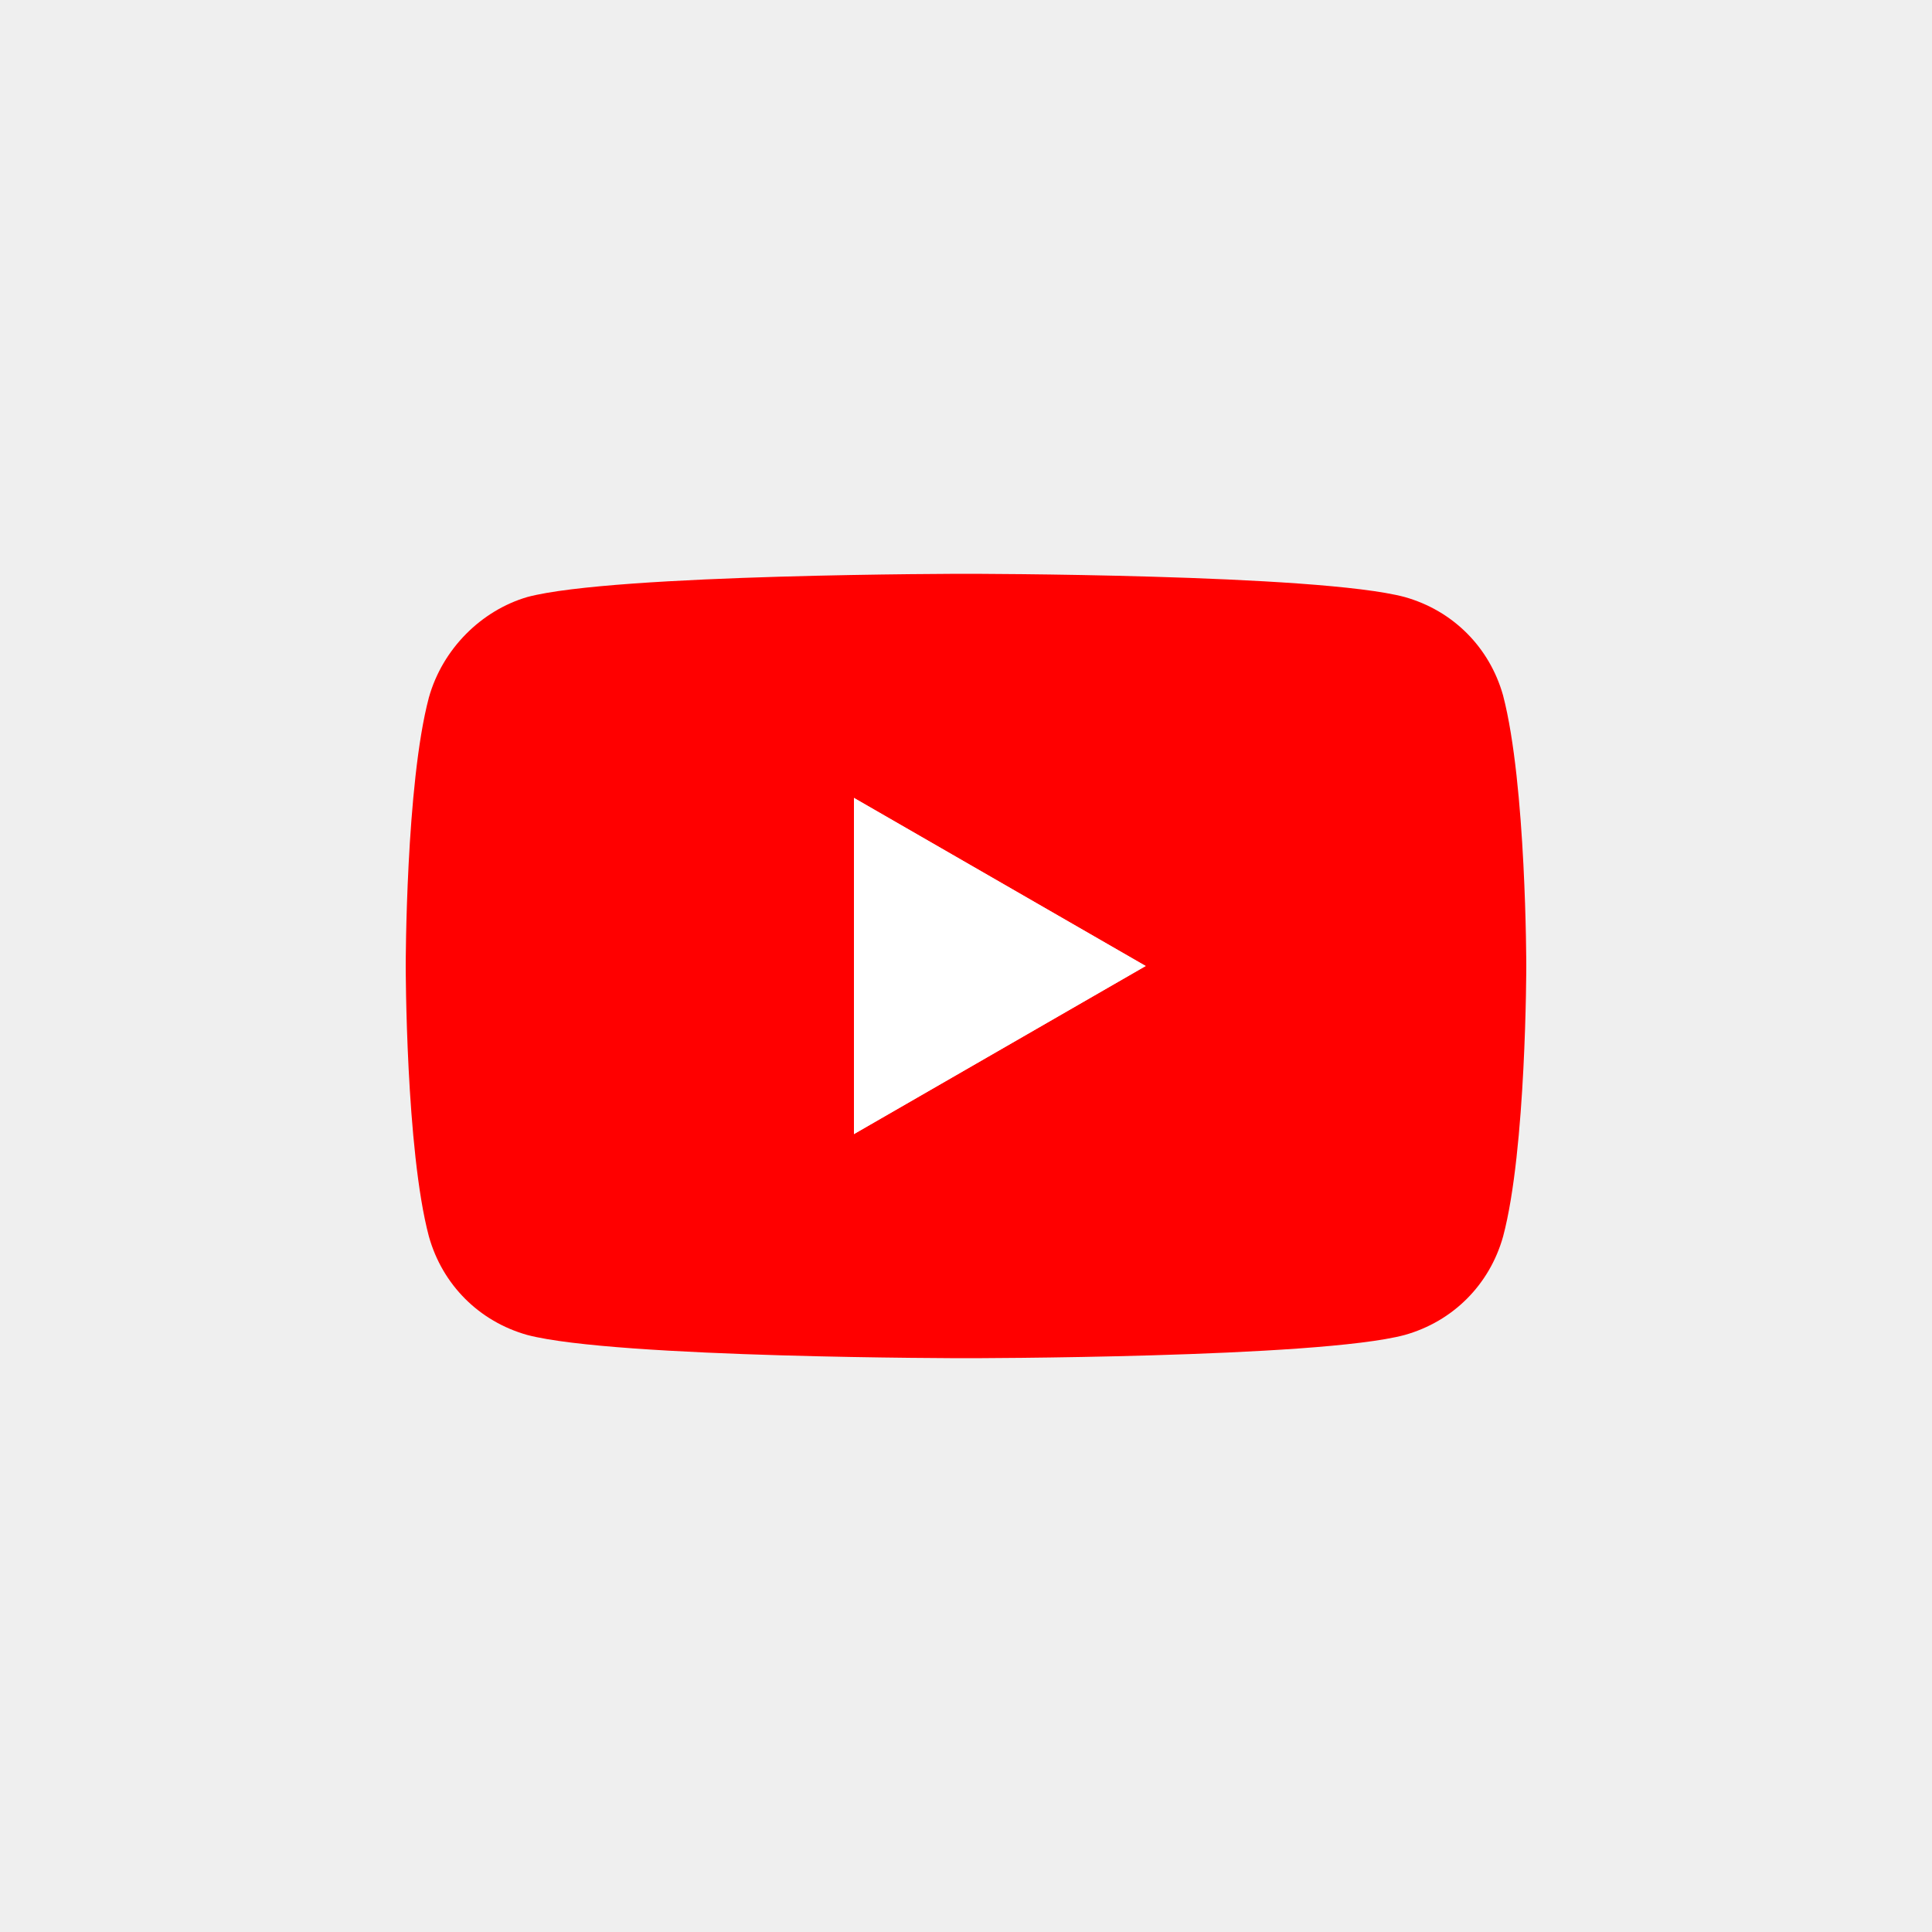 <?xml version="1.0" encoding="utf-8"?>
<!-- Generator: Adobe Illustrator 26.5.0, SVG Export Plug-In . SVG Version: 6.00 Build 0)  -->
<svg version="1.1" id="圖層_1" xmlns="http://www.w3.org/2000/svg" xmlns:xlink="http://www.w3.org/1999/xlink" x="0px" y="0px"
	 viewBox="0 0 100 100" style="enable-background:new 0 0 100 100;" xml:space="preserve">
<style type="text/css">
	.st0{fill:#EFEFEF;}
	.st1{fill:#FF0000;}
	.st2{fill:#FFFFFF;}
</style>
<g>
	<rect class="st0" width="100" height="100"/>
</g>
<path class="st1" d="M77.8,36L77.8,36c-0.7-2.5-2.6-4.4-5.1-5.1C68.2,29.7,50,29.7,50,29.7s-18.2,0-22.7,1.2
	c-2.4,0.7-4.4,2.7-5.1,5.2C21,40.6,21,50,21,50s0,9.5,1.2,14c0.7,2.5,2.6,4.4,5.1,5.1c4.6,1.2,22.7,1.2,22.7,1.2s18.2,0,22.7-1.2
	c2.5-0.7,4.4-2.6,5.1-5.1C79,59.5,79,50,79,50S79,40.6,77.8,36z M44.2,58.7V41.3L59.3,50L44.2,58.7z"/>
<polygon class="st2" points="44.2,58.7 44.2,41.3 59.3,50 "/>
</svg>
